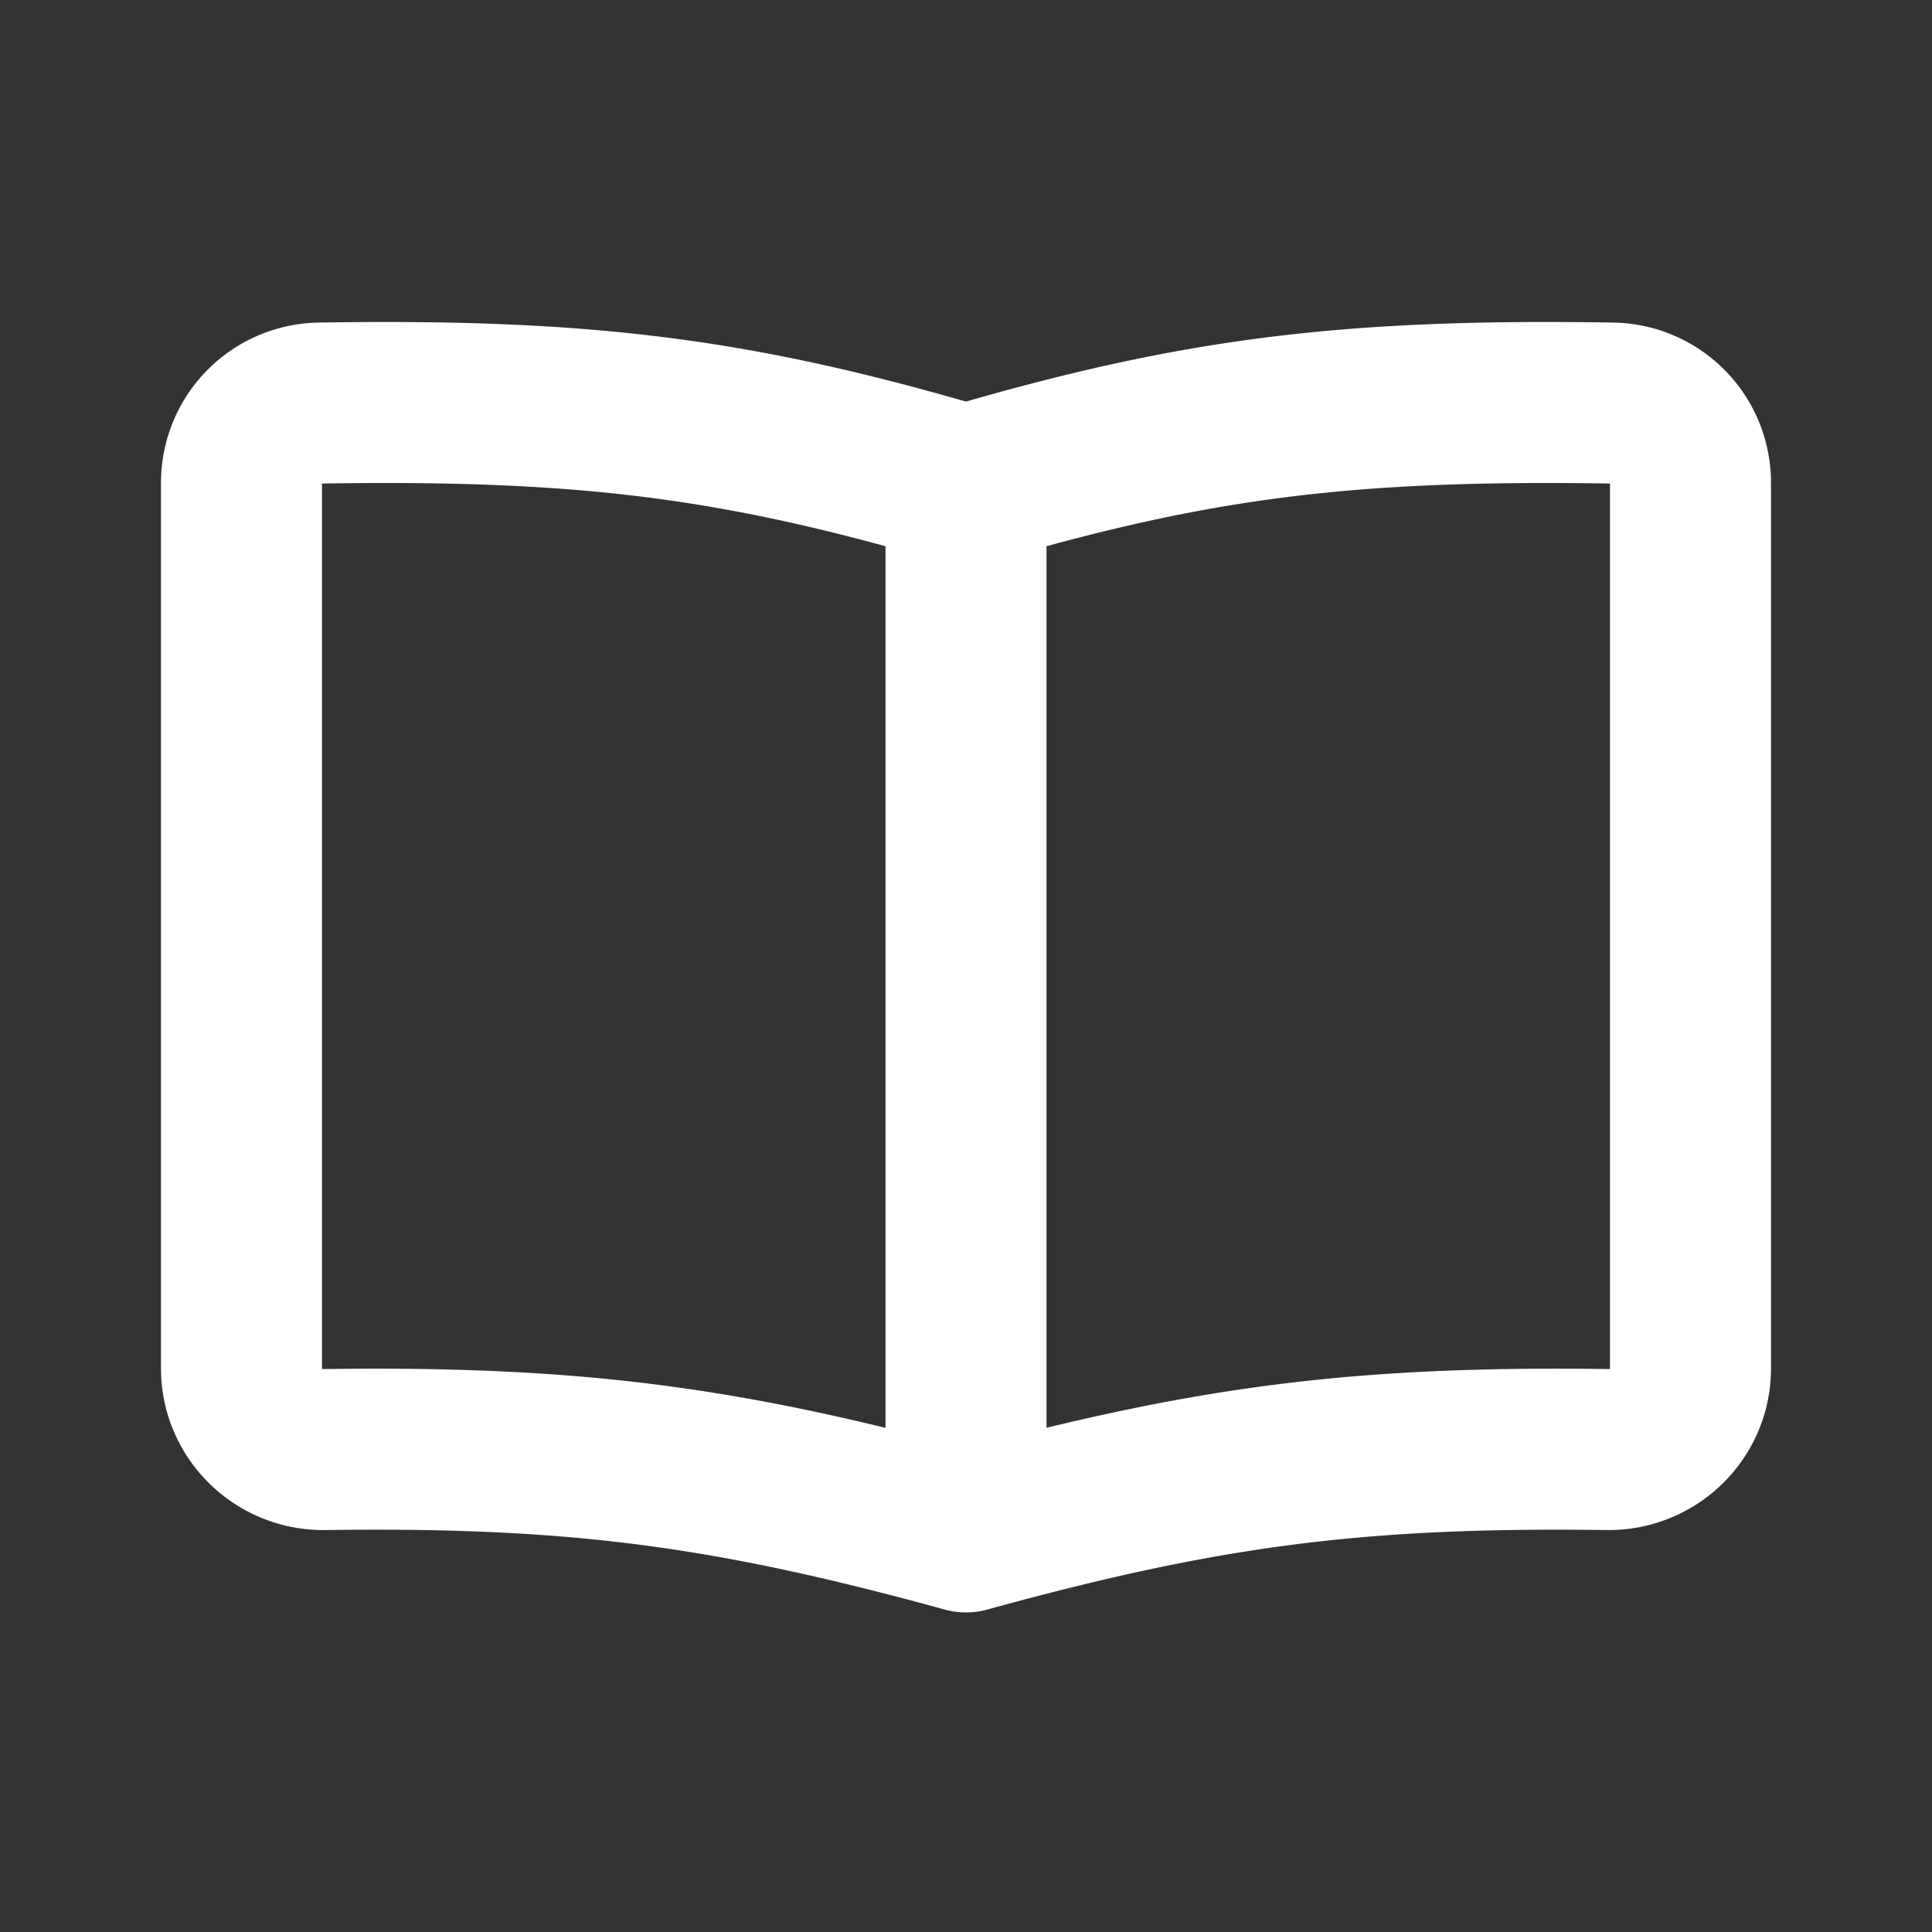 <svg class="w-6 h-6 text-gray-800 dark:text-white" aria-hidden="true" xmlns="http://www.w3.org/2000/svg" width="24" height="24" fill="none" viewBox="0 0 24 24">
  <rect x="0" y="0" width="24" height="24" fill="#333333" stroke="none"/>
  <path stroke="#fff" stroke-linecap="round" stroke-linejoin="round" stroke-width="2" d="M12 6.03v13m0-13c-2.819-.831-4.715-1.076-8.029-1.023A.99.99 0 0 0 3 6v11c0 .563.466 1.014 1.03 1.007 3.122-.043 5.018.212 7.97 1.023m0-13c2.819-.831 4.715-1.076 8.029-1.023A.99.99 0 0 1 21 6v11c0 .563-.466 1.014-1.03 1.007-3.122-.043-5.018.212-7.97 1.023"/>
</svg>
